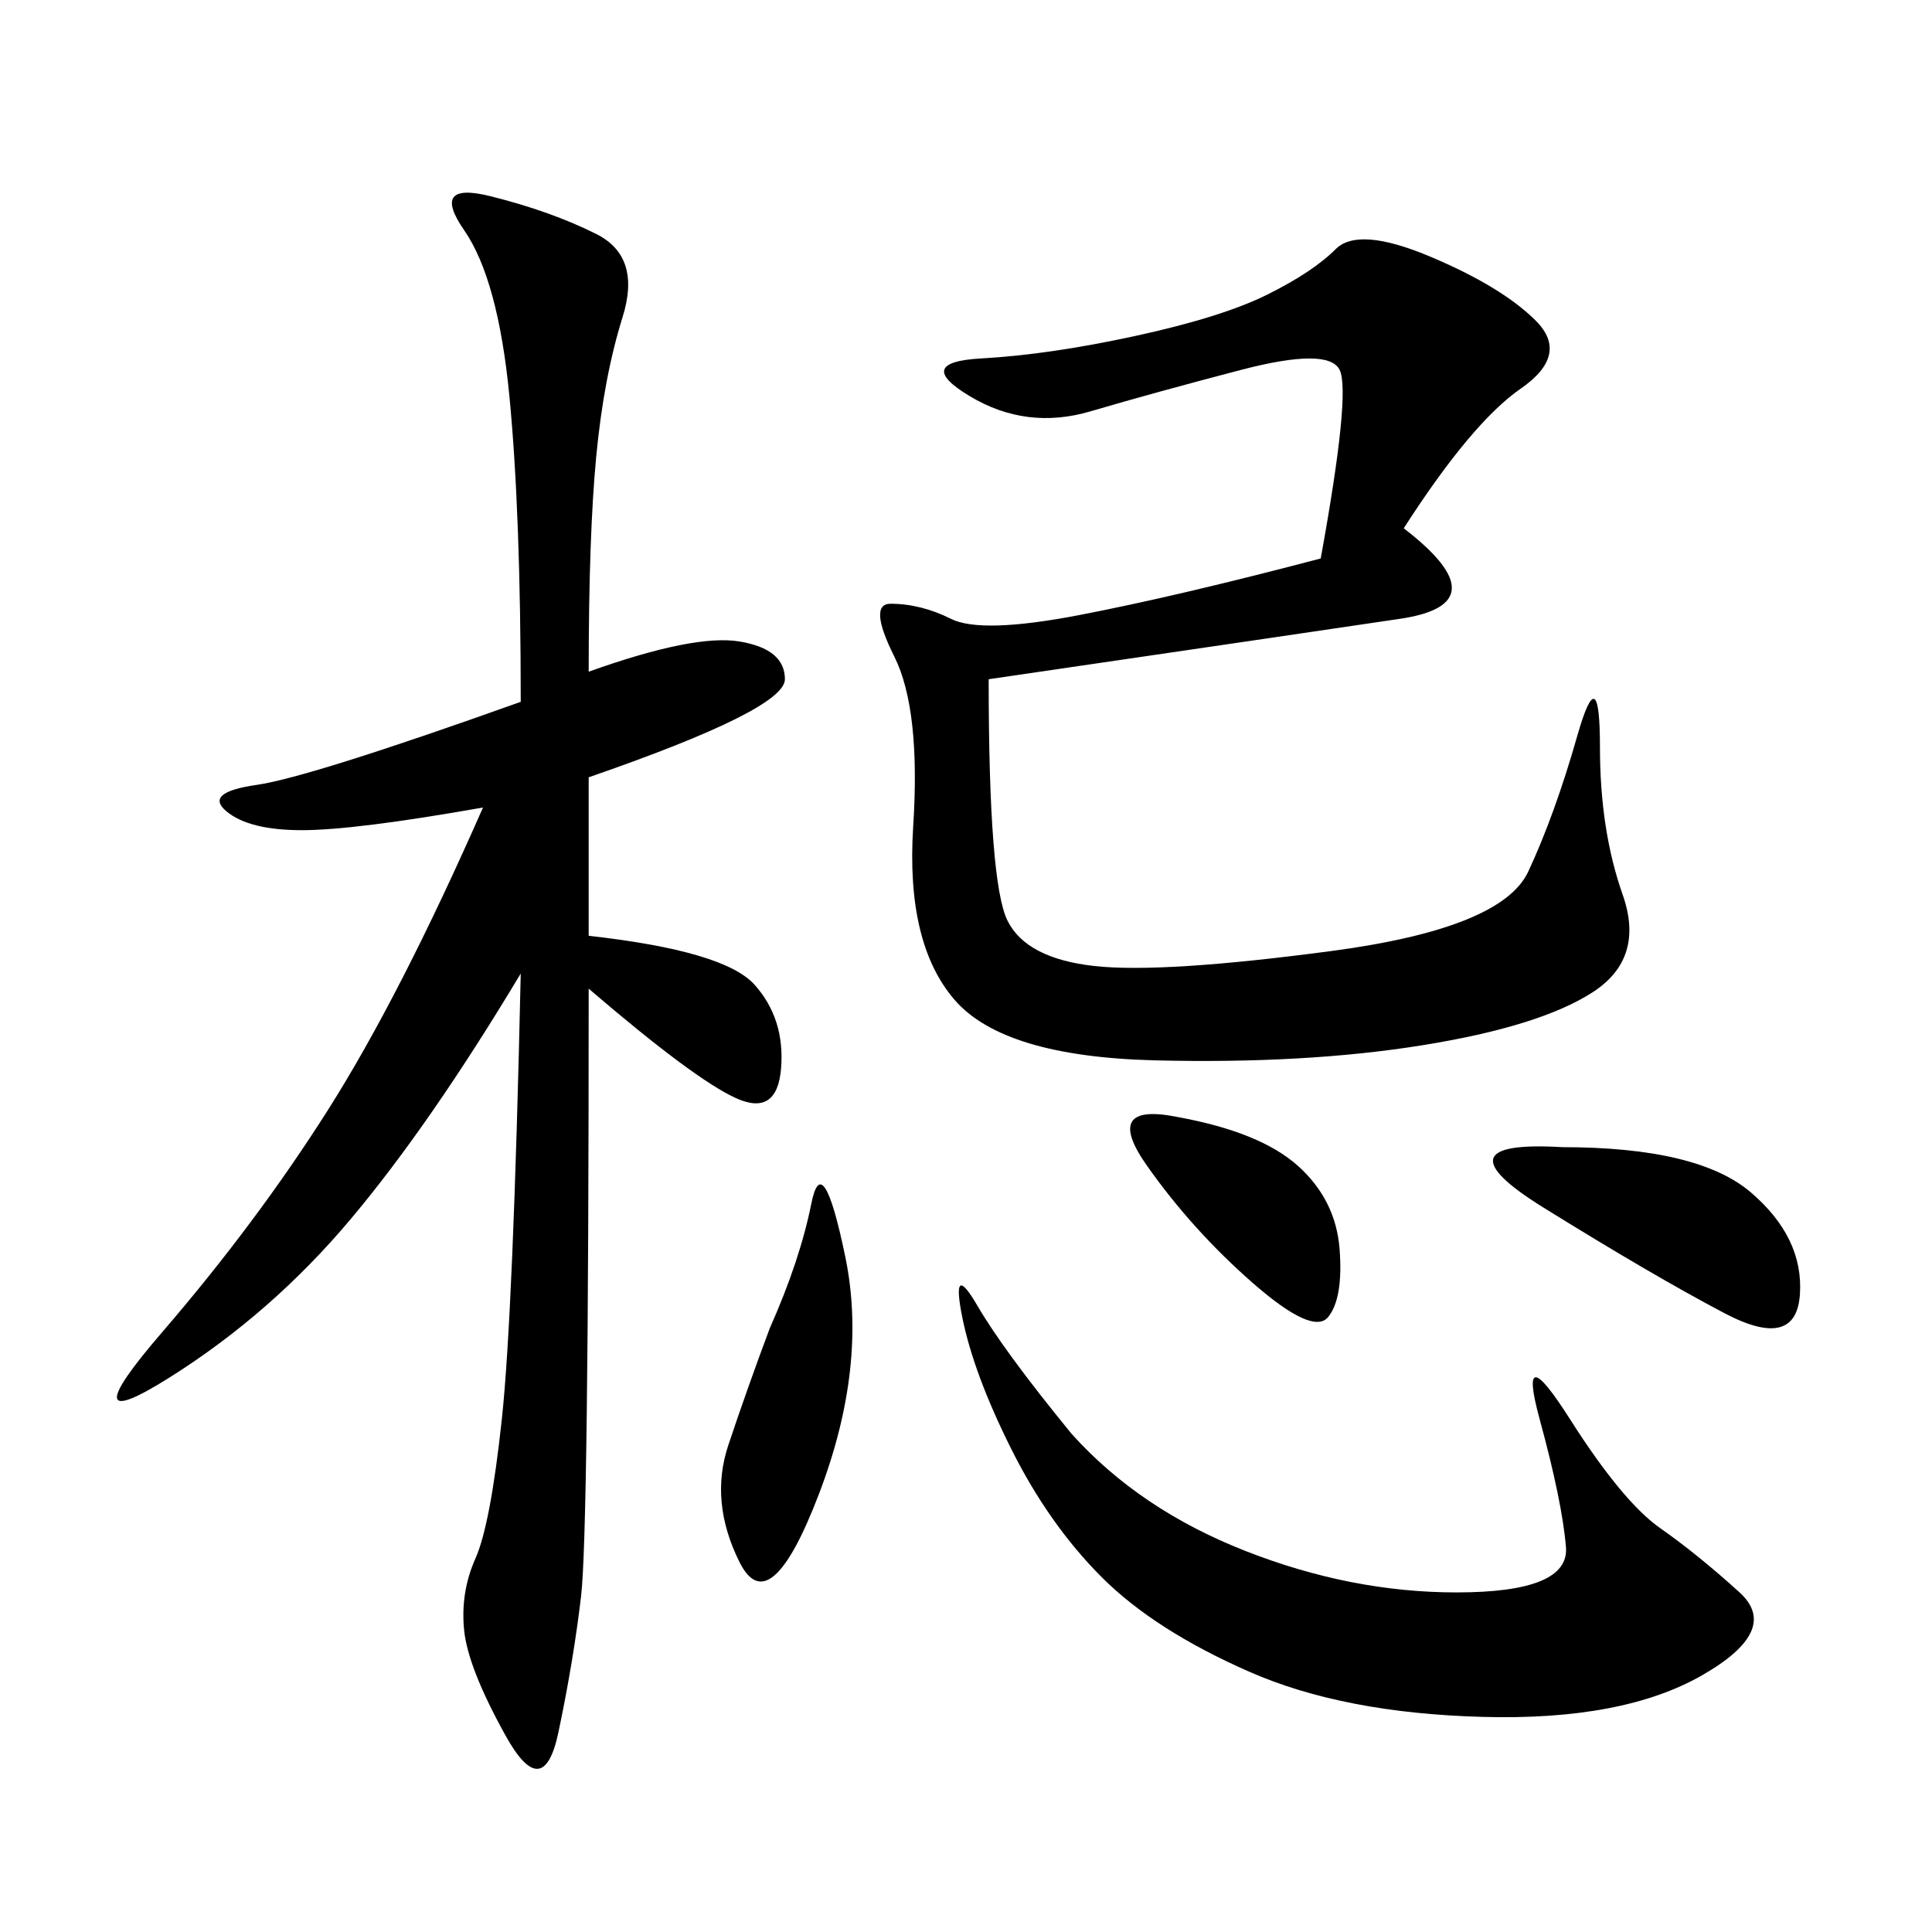 <svg xmlns="http://www.w3.org/2000/svg" xmlns:xlink="http://www.w3.org/1999/xlink" width="300" height="300"><path d="M91.41 104.30Q107.81 98.44 114.84 99.61Q121.88 100.78 121.88 105.47L121.88 105.47Q121.88 110.16 91.41 120.70L91.41 120.70L91.41 145.31Q112.50 147.66 117.19 152.93Q121.88 158.20 121.29 165.82Q120.70 173.44 114.26 170.51Q107.81 167.58 91.41 153.52L91.41 153.52Q91.41 237.89 90.23 247.85Q89.06 257.81 86.72 268.95Q84.38 280.08 78.52 269.53Q72.66 258.98 72.07 253.13Q71.48 247.27 73.83 241.99Q76.17 236.72 77.93 220.31Q79.69 203.91 80.86 151.17L80.86 151.17Q66.80 174.61 54.49 189.26Q42.19 203.91 26.37 213.87Q10.55 223.83 25.20 206.84Q39.84 189.84 50.98 172.27Q62.11 154.69 75 125.39L75 125.39Q55.08 128.91 46.88 128.91L46.88 128.91Q38.67 128.91 35.16 125.98Q31.64 123.05 39.84 121.88Q48.05 120.70 80.86 108.98L80.86 108.98Q80.86 79.69 79.10 61.52Q77.34 43.36 72.07 35.74Q66.80 28.13 76.17 30.47Q85.55 32.81 92.58 36.33Q99.61 39.84 96.68 49.22Q93.75 58.59 92.58 70.90Q91.41 83.20 91.41 104.30L91.41 104.30ZM217.97 82.03Q233.20 93.75 217.38 96.09Q201.56 98.44 153.52 105.47L153.52 105.47Q153.52 137.11 156.45 142.97Q159.38 148.83 169.92 150Q180.47 151.17 206.84 147.66Q233.20 144.14 237.30 135.35Q241.41 126.56 244.92 114.26Q248.44 101.95 248.44 116.02L248.44 116.02Q248.44 128.91 251.95 138.87Q255.47 148.83 247.27 154.10Q239.06 159.38 220.90 162.30Q202.73 165.23 179.30 164.65Q155.86 164.06 148.24 155.27Q140.63 146.48 141.80 128.32Q142.97 110.16 138.87 101.95Q134.77 93.75 138.28 93.75L138.28 93.75Q142.97 93.75 147.66 96.09Q152.34 98.44 167.58 95.51Q182.81 92.58 205.08 86.72L205.08 86.72Q209.77 60.94 208.01 57.42Q206.25 53.91 192.77 57.42Q179.30 60.94 169.34 63.87Q159.38 66.80 150.59 61.52Q141.80 56.25 152.34 55.66Q162.89 55.08 176.37 52.15Q189.84 49.22 196.88 45.70Q203.91 42.19 207.42 38.67Q210.94 35.16 222.07 39.84Q233.20 44.53 238.48 49.80Q243.75 55.08 236.13 60.35Q228.52 65.63 217.97 82.03L217.97 82.03ZM166.41 222.66Q176.95 234.38 193.36 240.82Q209.77 247.27 226.17 247.27L226.17 247.27Q243.75 247.27 243.16 240.23Q242.58 233.20 239.06 220.31Q235.55 207.42 243.75 220.31Q251.95 233.20 257.81 237.30Q263.67 241.41 270.12 247.27Q276.56 253.13 264.26 260.16Q251.95 267.19 230.27 266.60Q208.59 266.02 193.95 259.57Q179.30 253.13 171.09 244.92Q162.89 236.72 157.03 225Q151.17 213.28 149.41 204.49Q147.66 195.70 151.76 202.73Q155.86 209.77 166.41 222.66L166.41 222.66ZM242.58 178.13Q263.67 178.13 271.88 185.16Q280.08 192.19 279.49 200.98Q278.91 209.77 267.77 203.91Q256.64 198.05 239.65 187.50Q222.66 176.95 242.58 178.13L242.58 178.13ZM119.53 206.25Q124.22 195.70 125.98 186.91Q127.73 178.13 131.25 195.12Q134.77 212.11 127.15 232.03Q119.53 251.95 114.84 242.58Q110.16 233.20 113.09 224.41Q116.02 215.63 119.53 206.25L119.53 206.25ZM182.81 173.44Q195.70 175.78 201.56 181.05Q207.42 186.33 208.01 193.95Q208.59 201.56 206.25 204.49Q203.91 207.42 194.53 199.22Q185.16 191.02 178.13 181.05Q171.09 171.09 182.81 173.44L182.81 173.44Z"/></svg>
